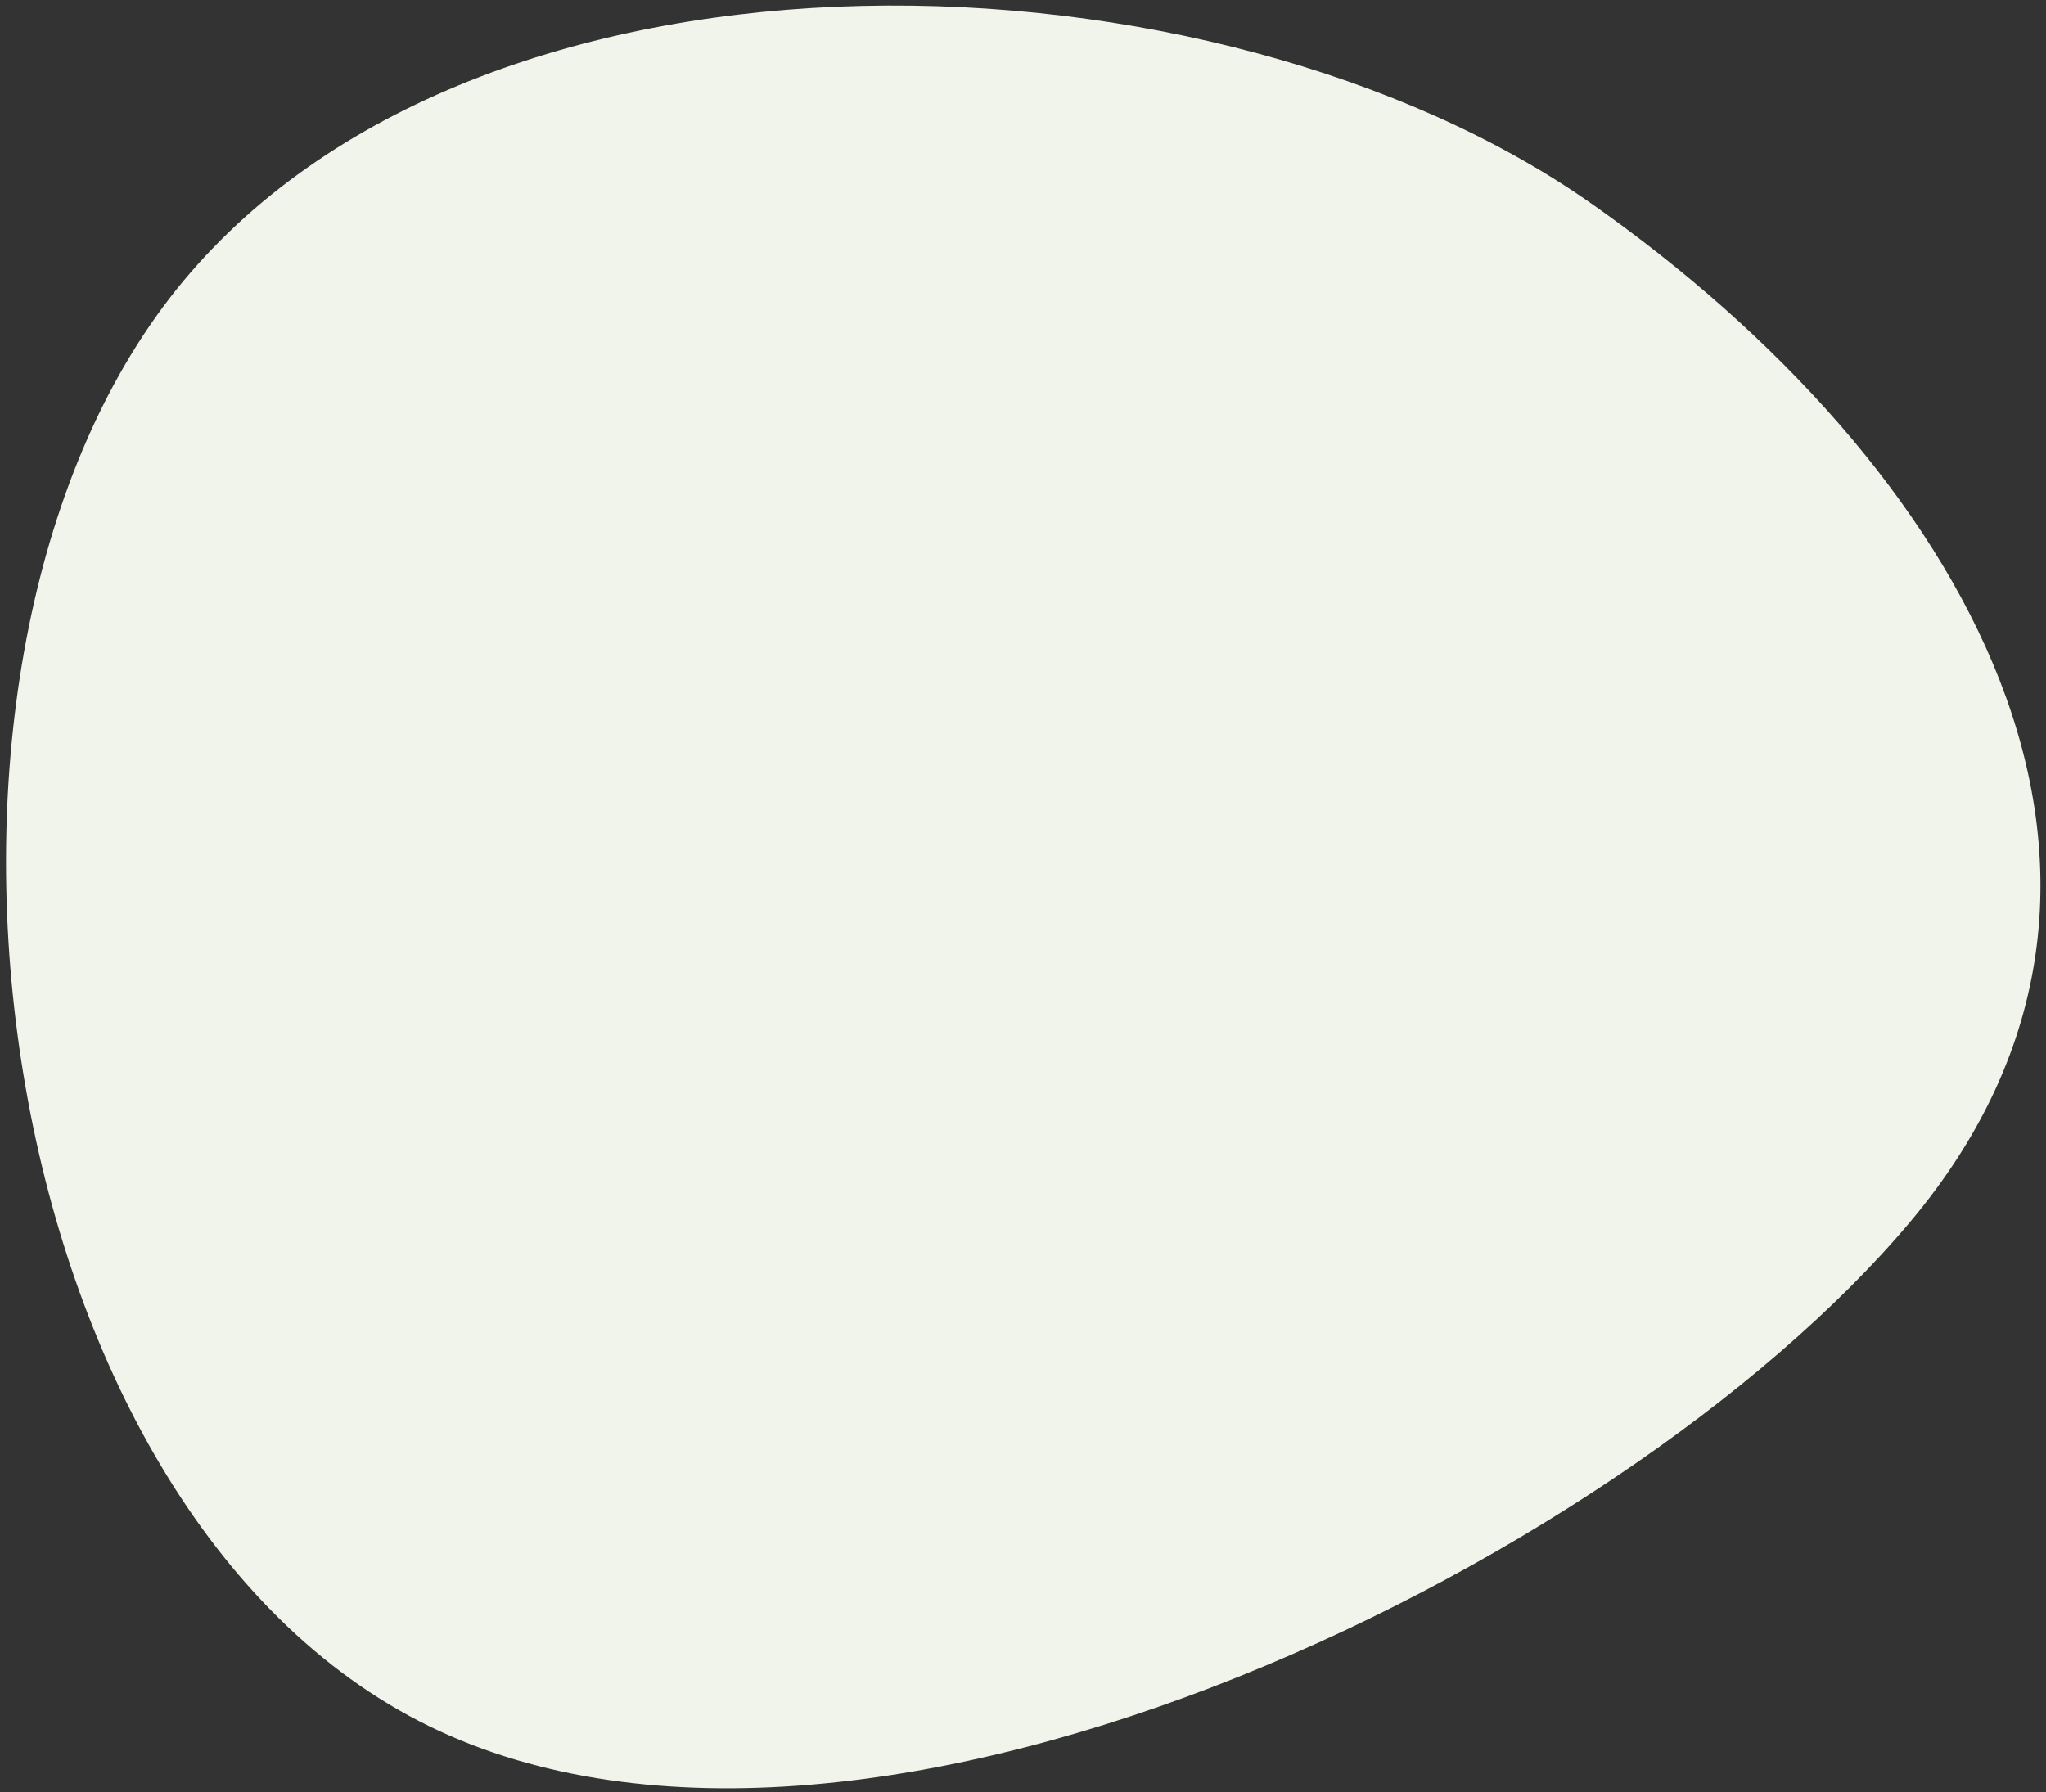 <svg xmlns="http://www.w3.org/2000/svg" xmlns:xlink="http://www.w3.org/1999/xlink" width="452" height="396" viewBox="0 0 452 396"><rect x="0" y="0" width="452" height="396" fill="#333333" stroke="none"/><defs><clipPath id="a"><rect width="452" height="396" transform="translate(-72 949)" fill="none"/></clipPath></defs><g transform="translate(72 -949)" clip-path="url(#a)"><path d="M-17.15,246.729C-53.7,147.506,32,11.422,123.375-31.108S319.441-73.8,353.646,20.346s21.312,285.173-71.387,341.769S19.4,345.953-17.15,246.729Z" transform="translate(190.768 902.573) rotate(60)" fill="#F1F4EA"/></g></svg>
